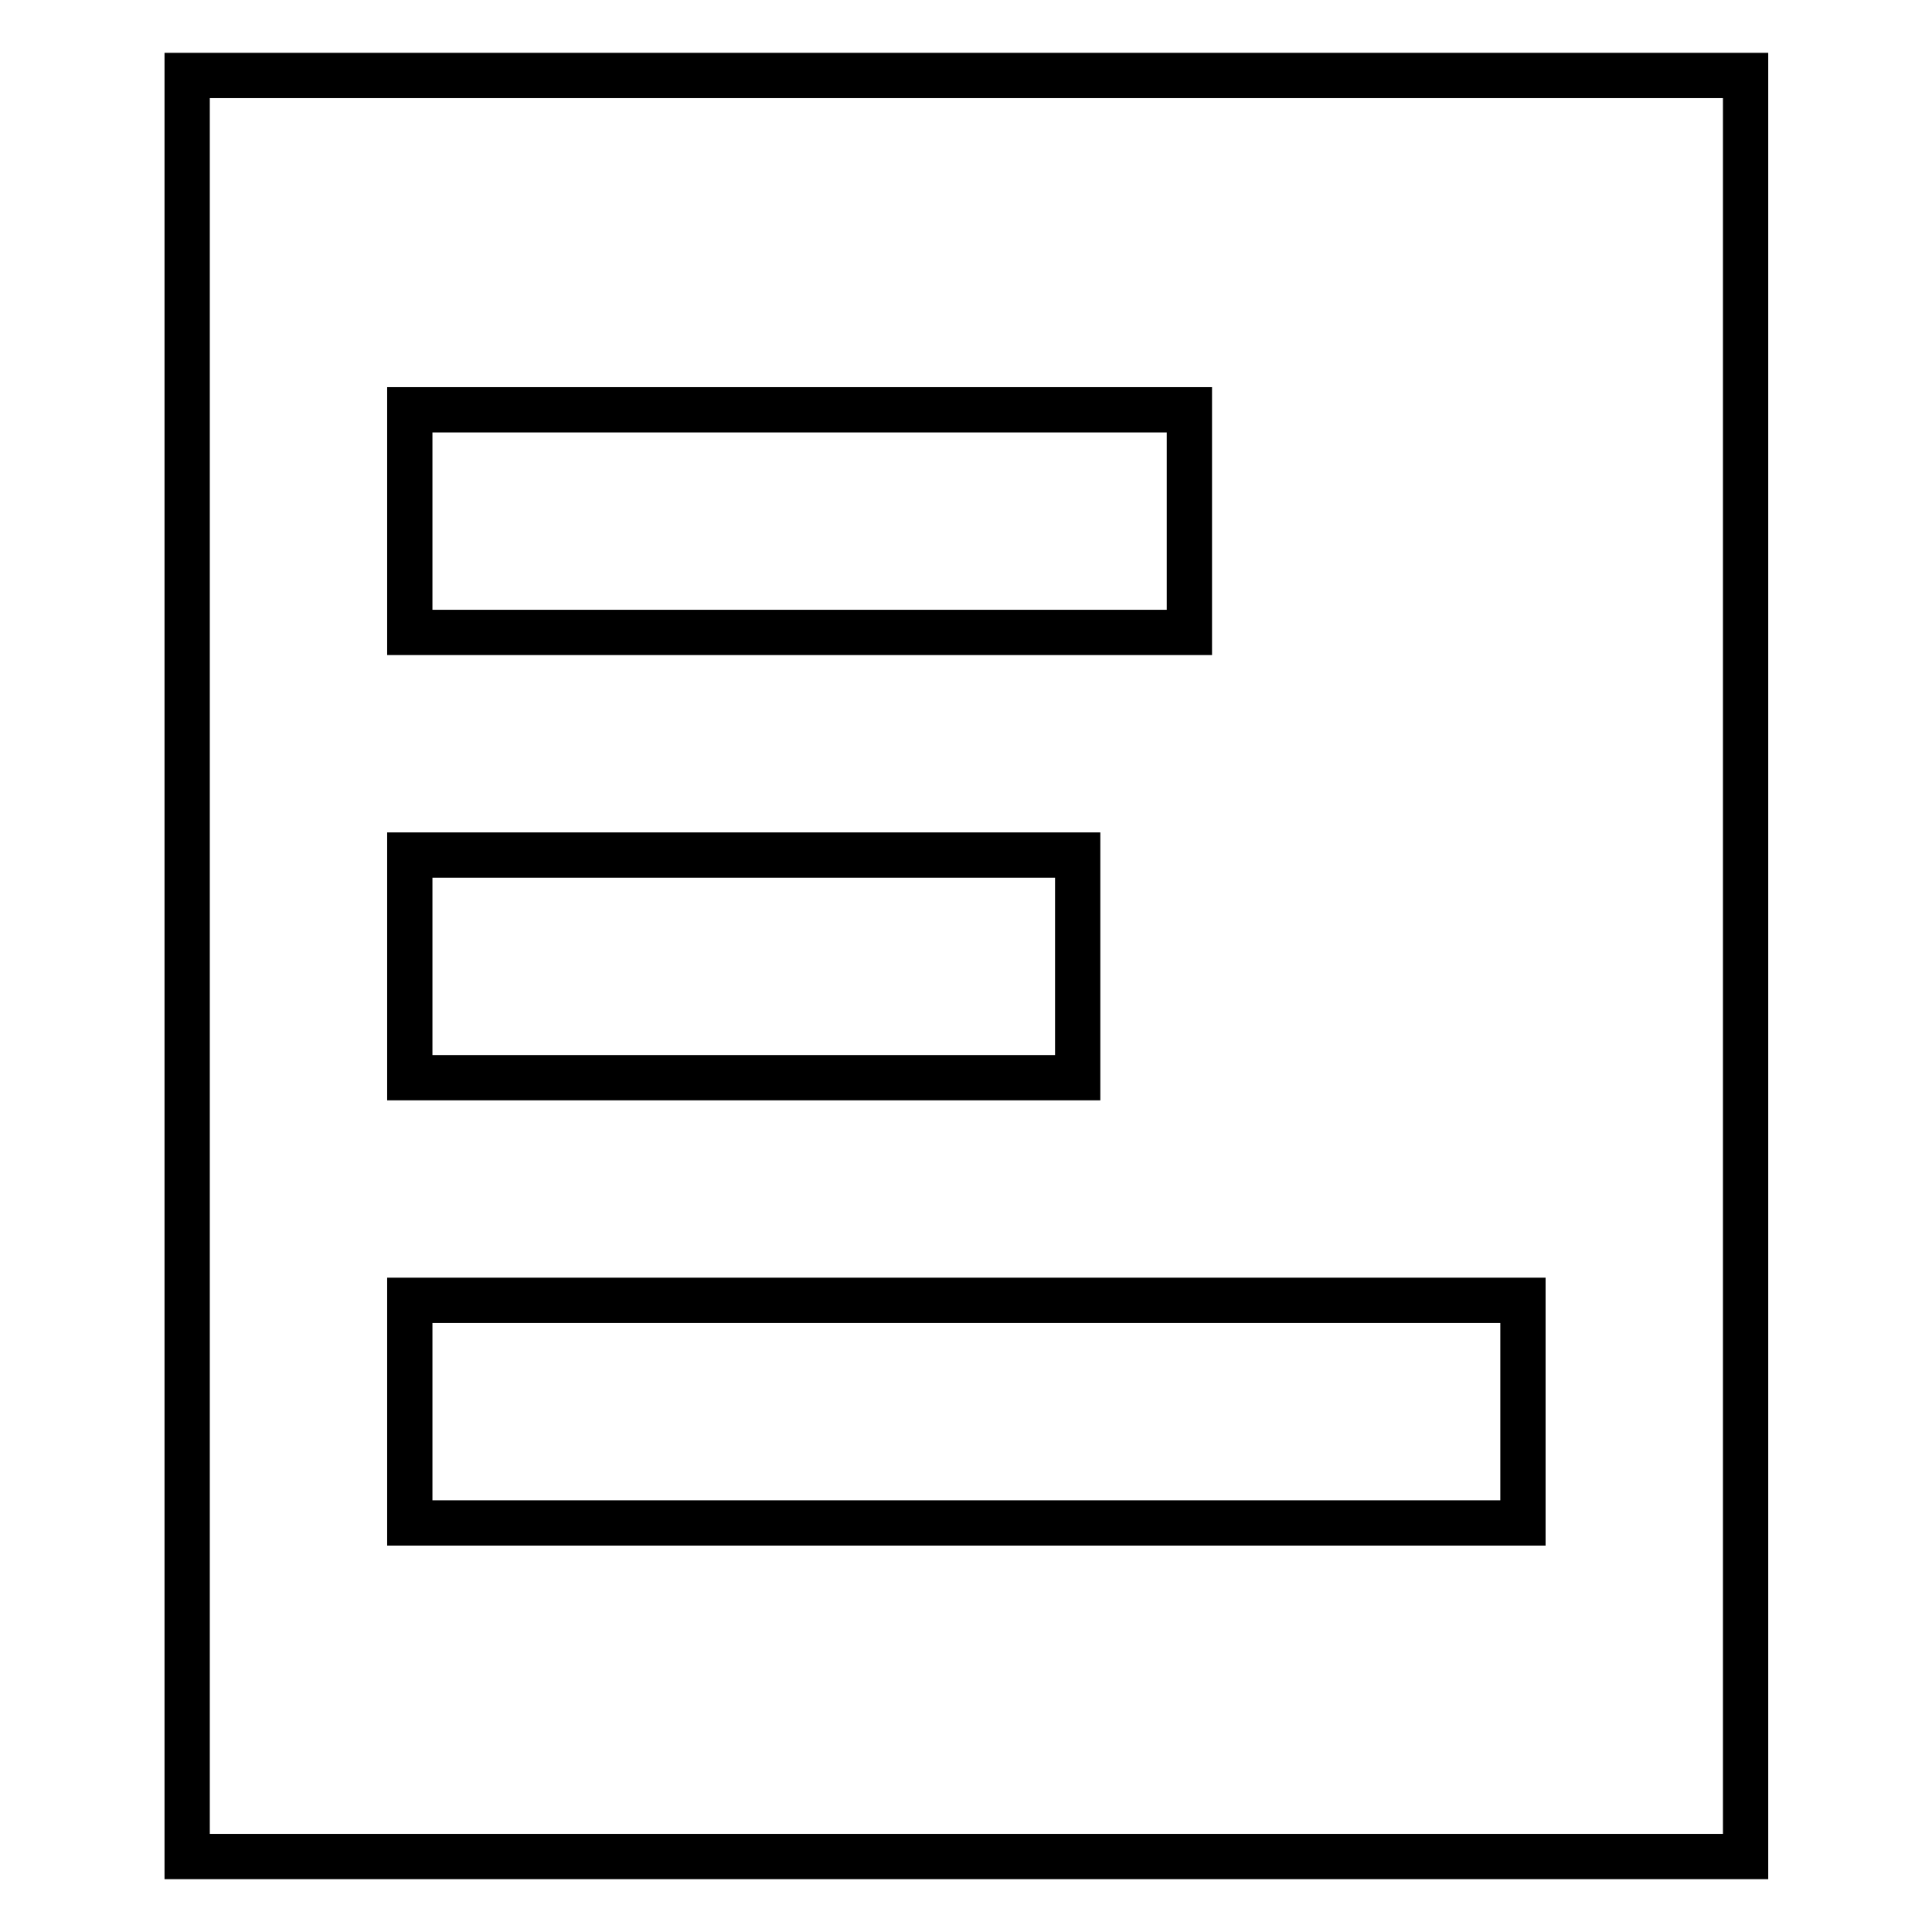 <?xml version="1.0" encoding="utf-8"?>
<!-- Svg Vector Icons : http://www.onlinewebfonts.com/icon -->
<!DOCTYPE svg PUBLIC "-//W3C//DTD SVG 1.1//EN" "http://www.w3.org/Graphics/SVG/1.1/DTD/svg11.dtd">
<svg version="1.1" xmlns="http://www.w3.org/2000/svg" xmlns:xlink="http://www.w3.org/1999/xlink" x="0px" y="0px" viewBox="0 0 256 256" enable-background="new 0 0 256 256" xml:space="preserve">
<g> <path stroke-width="6" fill-opacity="0" stroke="#000000"  d="M24.8,10v236h206.5V10H24.8z M54.3,54.3h103.3v29.5H54.3V54.3z M54.3,113.3h88.5v29.5H54.3V113.3z  M201.8,201.8H54.3v-29.5h147.5V201.8z"/></g>
</svg>